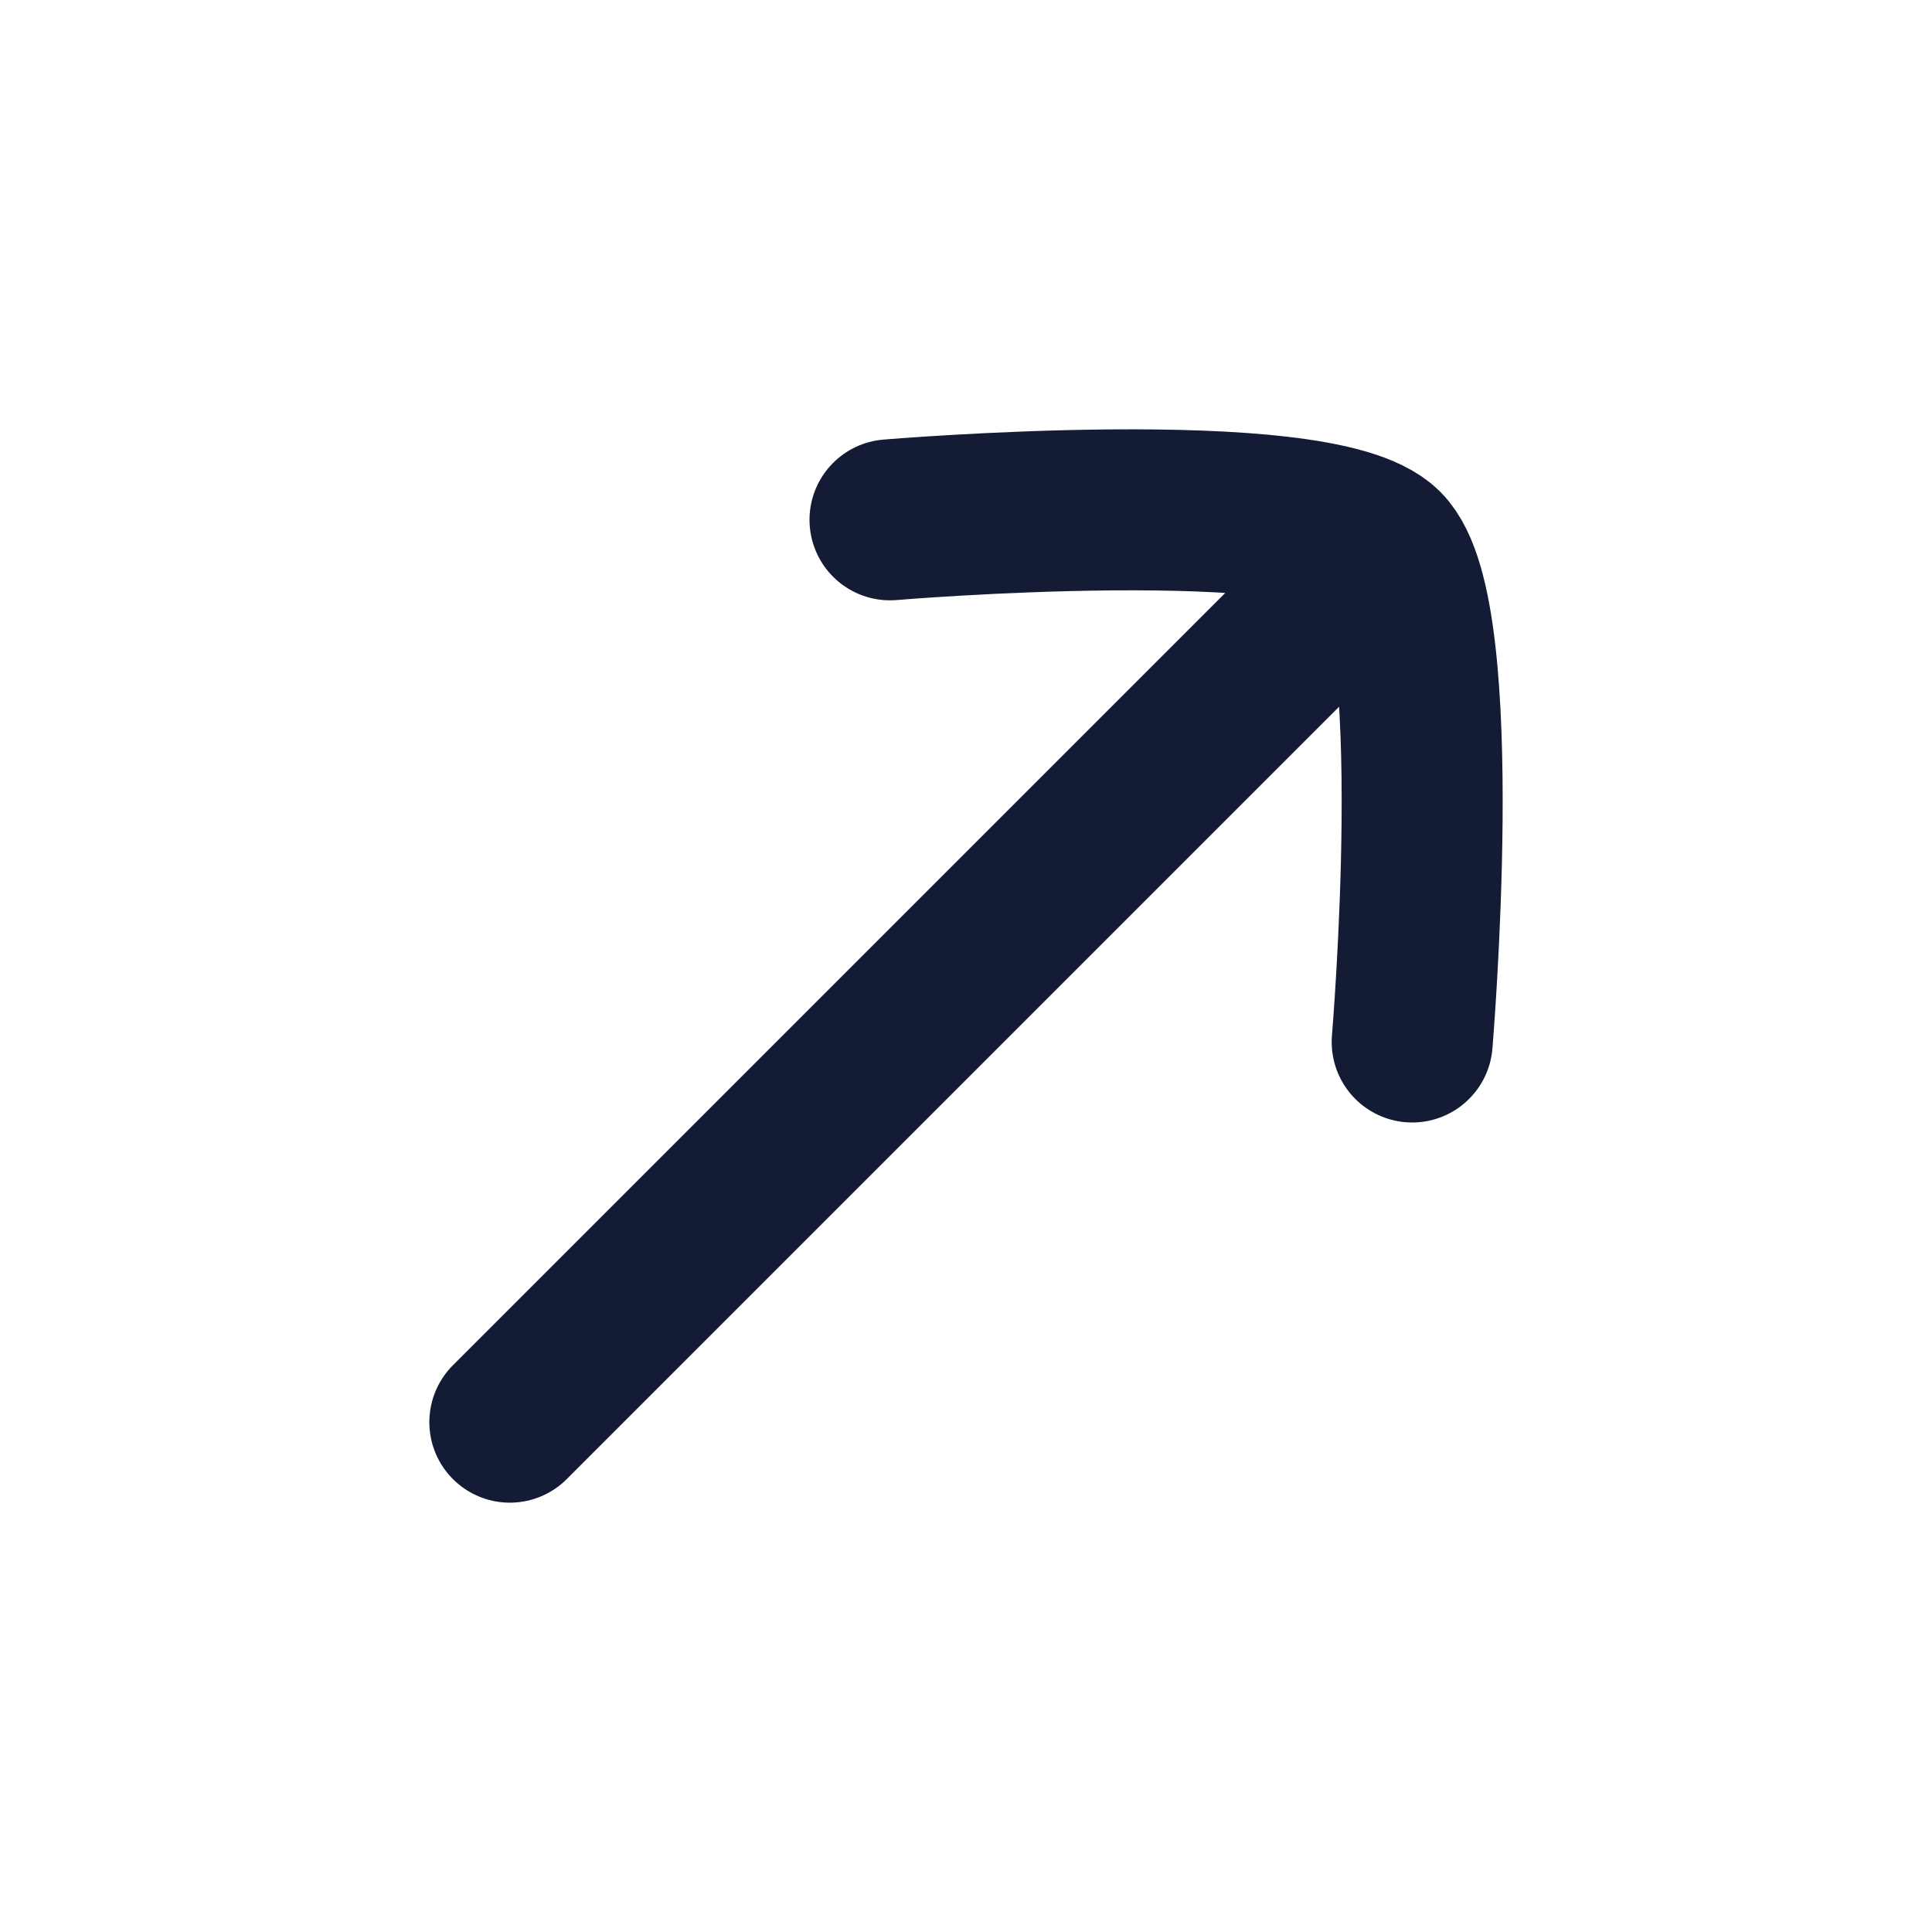 <svg xmlns="http://www.w3.org/2000/svg" width="18" height="18" viewBox="0 0 18 18" fill="none"><path d="M12.542 5.458L4.75 13.25" stroke="#141B34" stroke-width="1.5" stroke-linecap="round"></path><path d="M8.292 4.843C8.292 4.843 12.282 4.507 12.888 5.112C13.493 5.718 13.157 9.708 13.157 9.708" stroke="#141B34" stroke-width="1.5" stroke-linecap="round" stroke-linejoin="round"></path></svg>